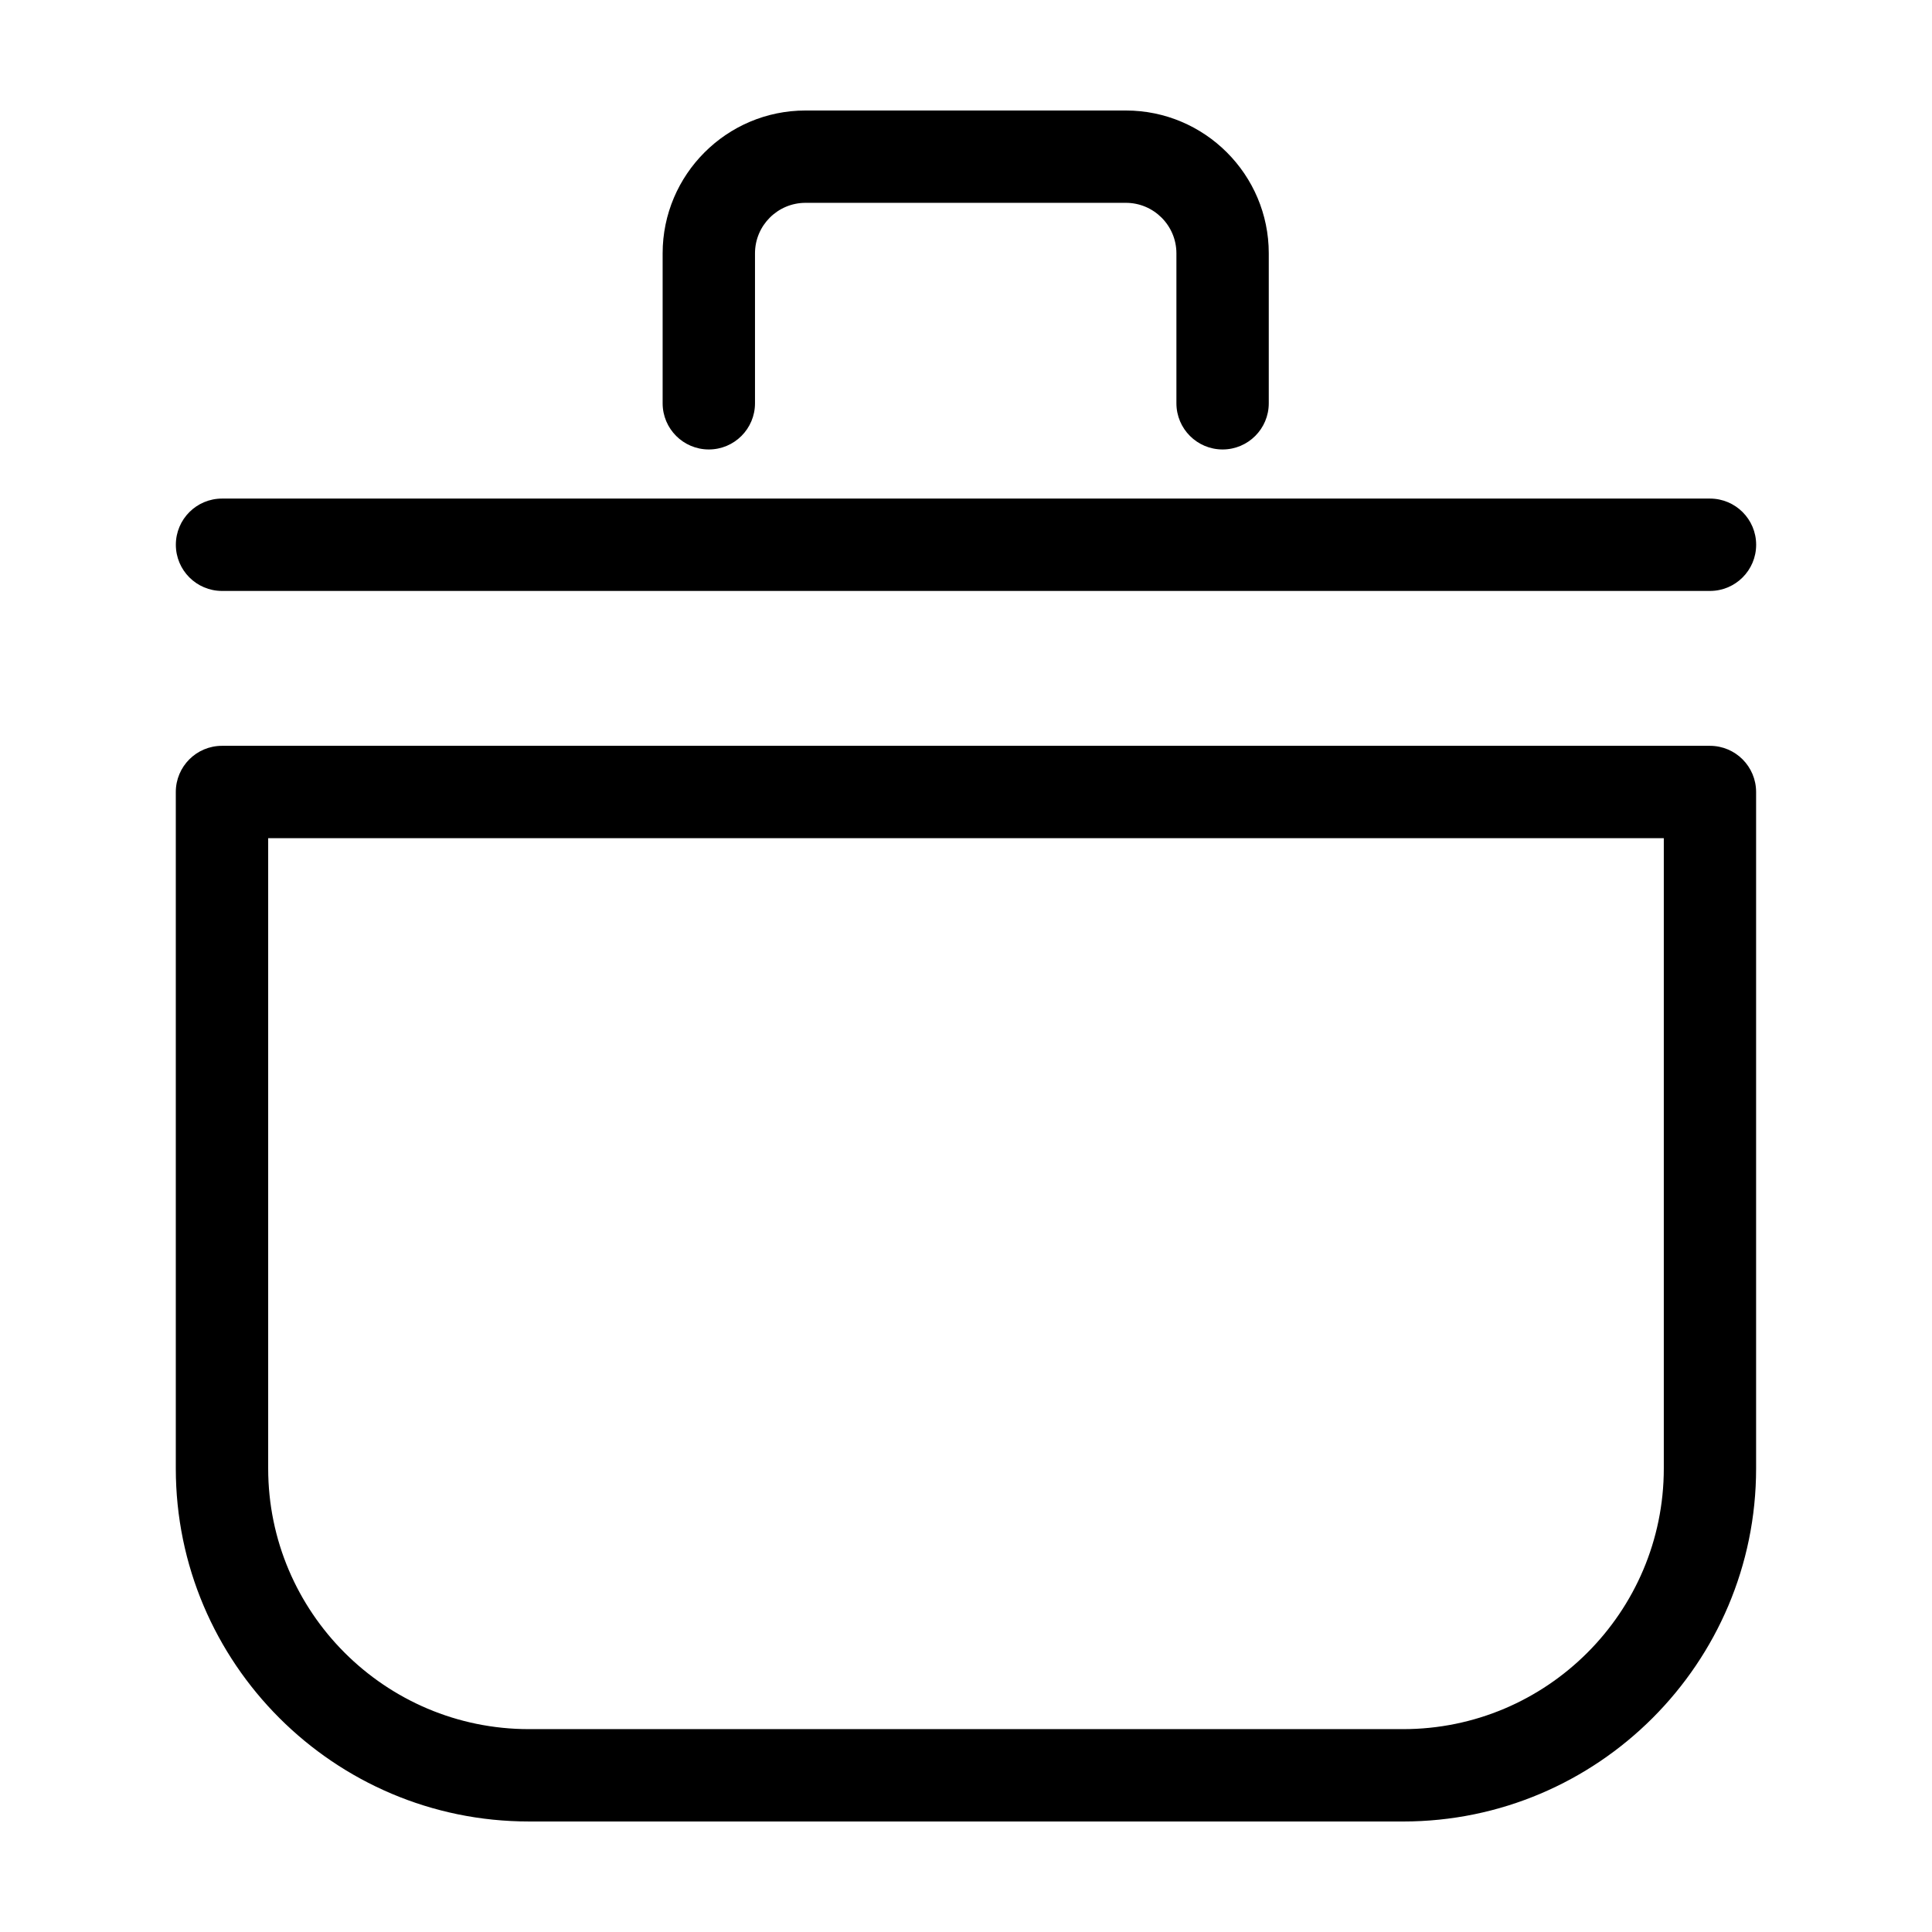 <?xml version="1.0" encoding="UTF-8"?>
<!-- Uploaded to: SVG Repo, www.svgrepo.com, Generator: SVG Repo Mixer Tools -->
<svg fill="#000000" width="800px" height="800px" version="1.1" viewBox="144 144 512 512" xmlns="http://www.w3.org/2000/svg">
 <path d="m515.84 626.71h-231.69c-51.59 0-93.562-41.969-93.562-93.562v-179.26c0-6.758 5.481-12.238 12.238-12.238h394.32c6.758 0 12.238 5.481 12.238 12.238v179.27c0.008 51.59-41.961 93.555-93.547 93.555zm-300.77-260.59v167.03c0 38.098 30.988 69.086 69.086 69.086h231.69c38.09 0 69.078-30.988 69.078-69.086v-167.03zm382.09-65.516h-394.32c-6.758 0-12.238-5.481-12.238-12.238 0-6.758 5.481-12.238 12.238-12.238h394.32c6.758 0 12.238 5.481 12.238 12.238 0.004 6.758-5.481 12.238-12.234 12.238zm-129.16-37.492c-6.758 0-12.238-5.481-12.238-12.238v-39.734c0-7.375-6.004-13.387-13.391-13.387h-84.898c-7.387 0-13.391 6.004-13.391 13.387v39.734c0 6.758-5.481 12.238-12.238 12.238-6.758 0-12.238-5.481-12.238-12.238v-39.734c0.004-20.871 16.988-37.855 37.867-37.855h84.898c20.883 0 37.867 16.984 37.867 37.855v39.734c0 6.762-5.481 12.238-12.238 12.238z"/>
</svg>